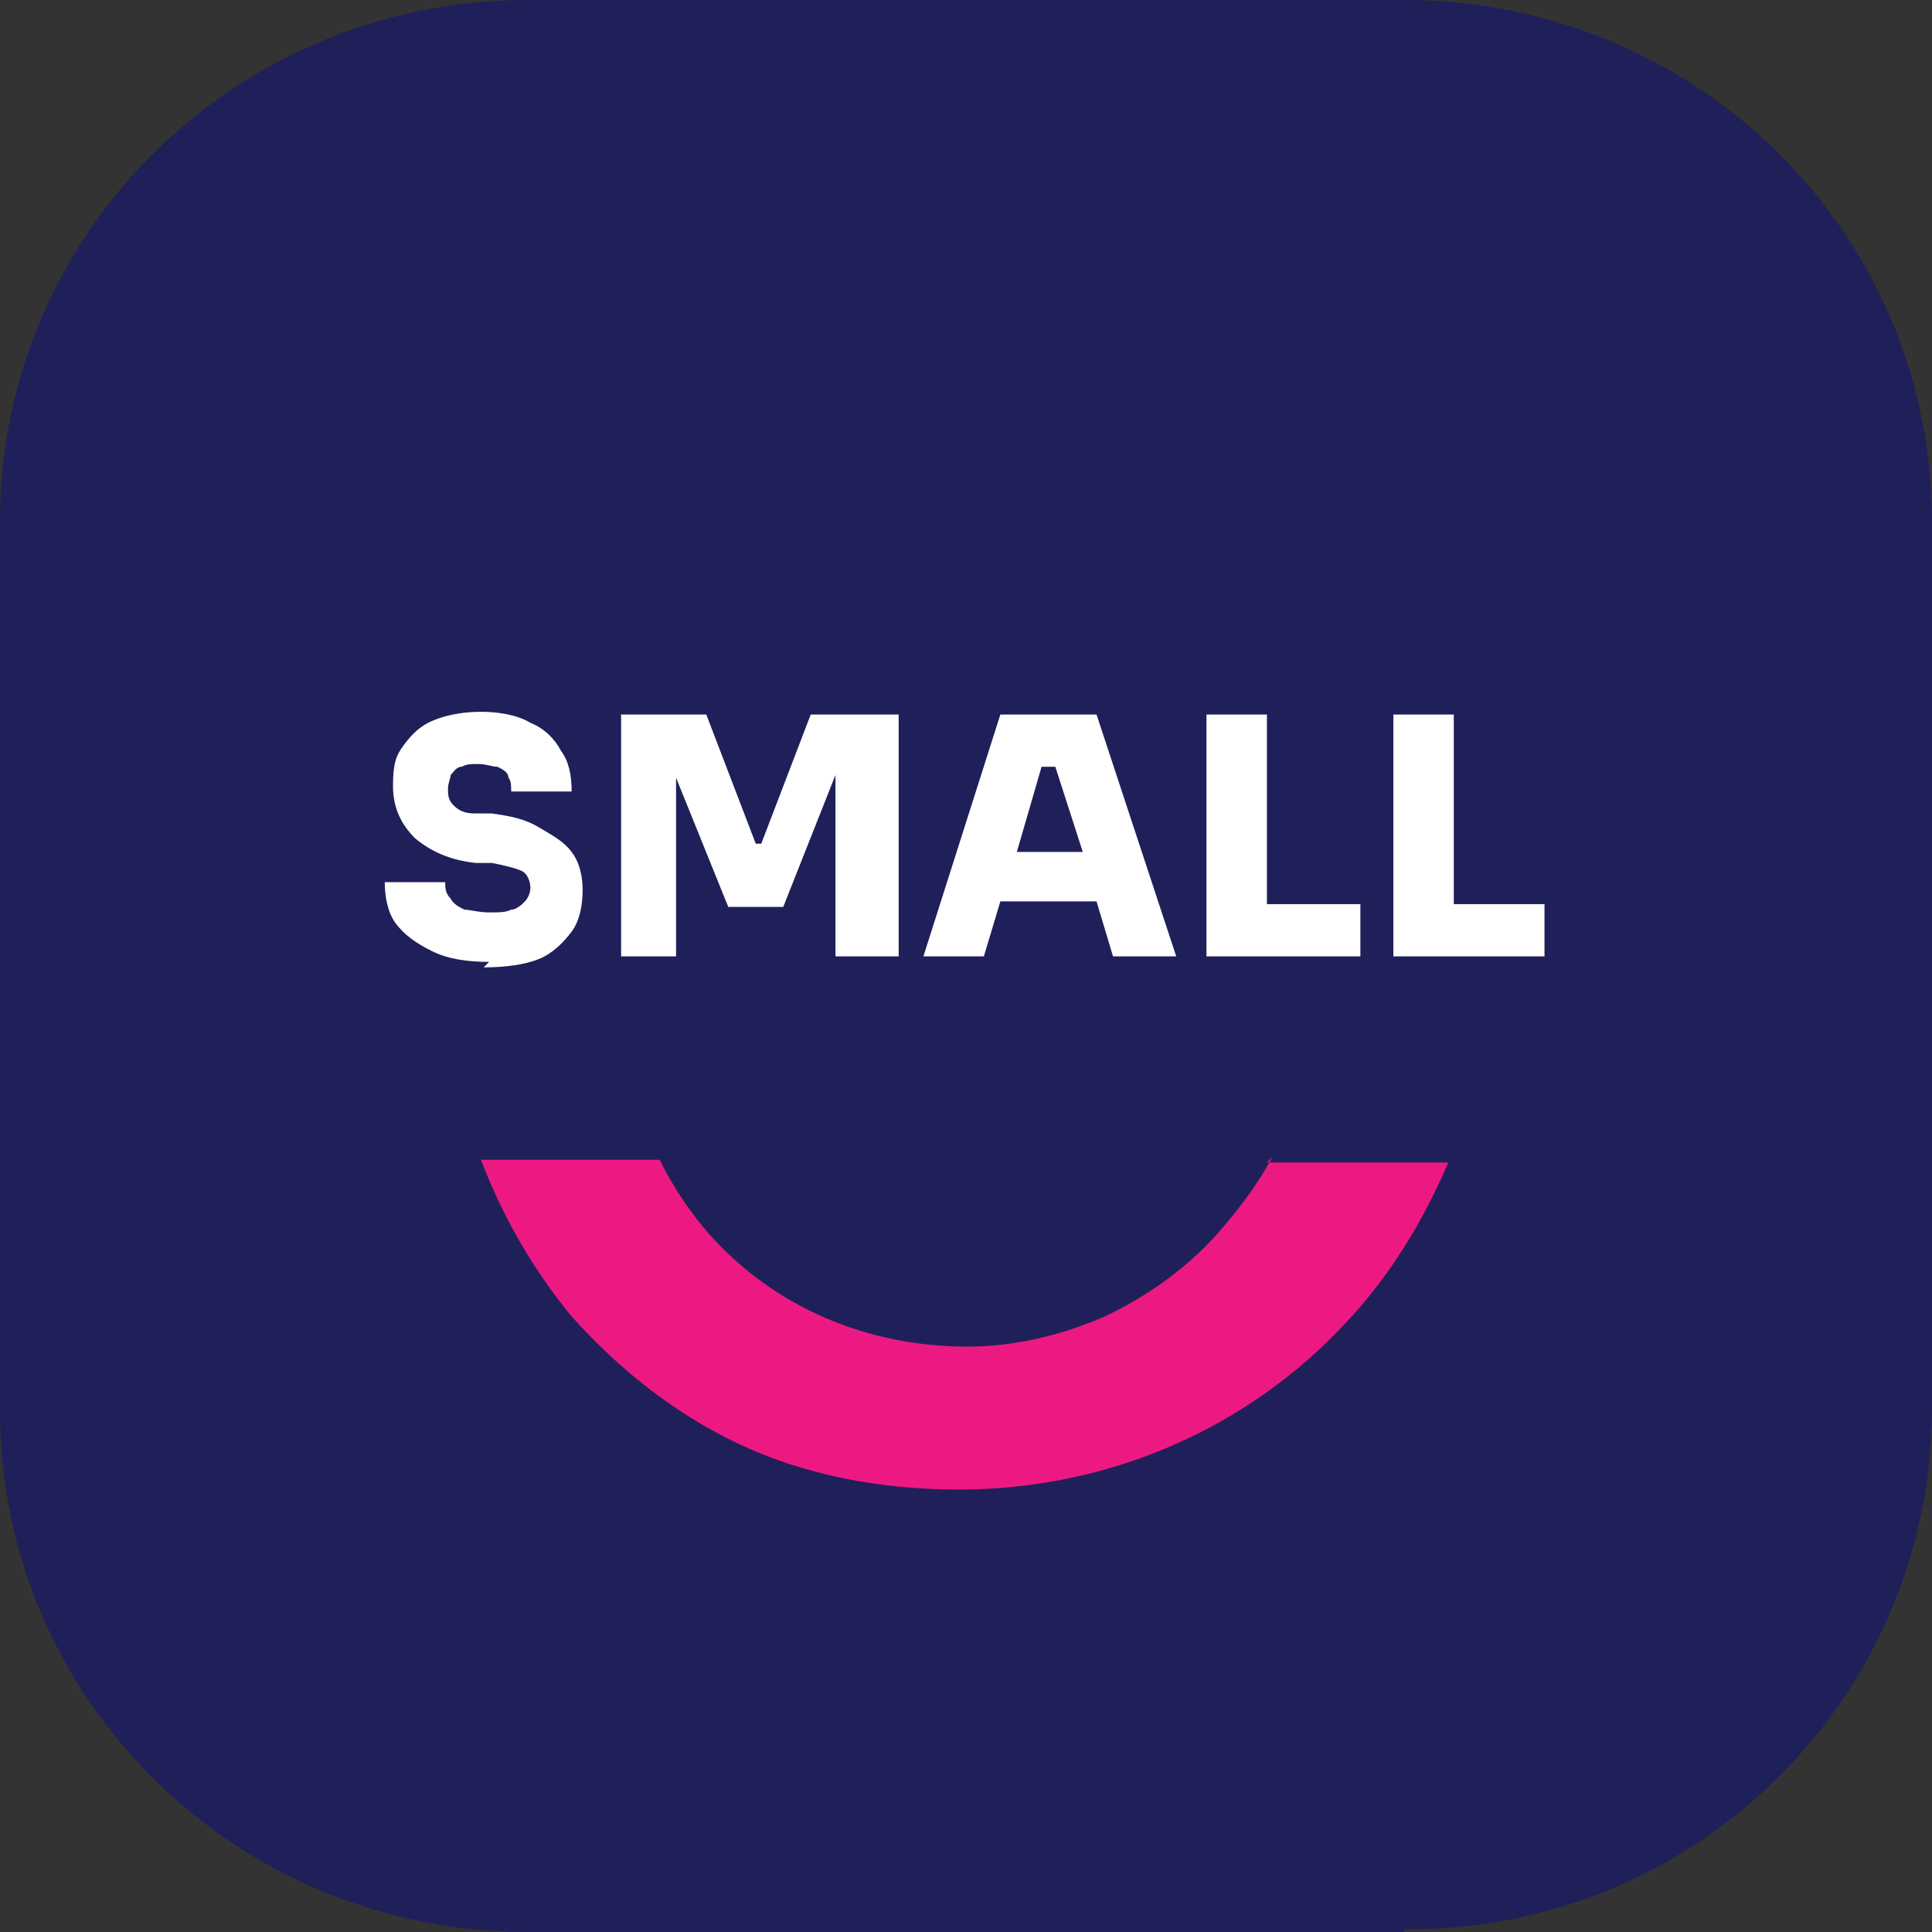 <?xml version="1.0" encoding="UTF-8"?>
<svg xmlns="http://www.w3.org/2000/svg" version="1.1" viewBox="0 0 70.3 70.3">
  <rect x="0" y="0" width="70.3" height="70.3" fill="#333333" stroke="none"/>
  <defs>
    <style>
      .cls-1 {
        fill: #fff;
      }

      .cls-2 {
        fill: #1f2059;
      }

      .cls-3 {
        fill: #ed1982;
      }
    </style>
  </defs>
  <!-- Generator: Adobe Illustrator 28.7.1, SVG Export Plug-In . SVG Version: 1.2.0 Build 142)  -->
  <g>
    <g id="Layer_1">
      <g>
        <path id="Path_1" class="cls-2" d="M51.1,70.3h-31.9c-10.5,0-19.1-8.3-19.2-18.8V18.8C.1,8.3,8.7,0,19.2,0h31.9c10.5,0,19.1,8.3,19.2,18.8v32.6c-.1,10.5-8.7,18.9-19.2,18.8"/>
        <path id="Path_2" class="cls-3" d="M46.3,42.1c-.6,1.1-1.3,2-2.1,2.9-1.1,1.2-2.5,2.2-4,2.9-1.6.7-3.3,1.1-5,1.1-3.6,0-7-1.4-9.4-4.1-.7-.8-1.3-1.7-1.8-2.7h-6.5c.8,2.1,1.9,4,3.3,5.7,1.7,1.9,3.7,3.5,6,4.6,2.5,1.2,5.3,1.7,8.1,1.7,5.4,0,10.5-2.2,14.1-6.1,1.6-1.7,2.8-3.7,3.7-5.8h-6.6Z"/>
      </g>
      <g>
        <path class="cls-1" d="M17.8,35c-.8,0-1.5-.1-2.1-.4-.6-.3-1-.6-1.3-1-.3-.4-.4-1-.4-1.5h2.2c0,.2,0,.4.2.6.1.2.3.3.5.4.2,0,.5.1.9.1s.6,0,.8-.1c.2,0,.4-.2.5-.3.1-.1.2-.3.2-.5s-.1-.5-.3-.6c-.2-.1-.6-.2-1.1-.3h-.6c-.9-.1-1.6-.4-2.2-.9-.5-.5-.8-1.1-.8-1.9s.1-1.1.4-1.5c.3-.4.6-.7,1.1-.9.5-.2,1.1-.3,1.7-.3s1.3.1,1.8.4c.5.2.9.6,1.1,1,.3.4.4.9.4,1.5h-2.2c0-.2,0-.4-.1-.5,0-.2-.2-.3-.4-.4-.2,0-.4-.1-.7-.1s-.4,0-.6.1c-.2,0-.3.2-.4.3,0,.1-.1.3-.1.5s0,.4.2.6c.2.2.4.3.8.3h.6c.7.1,1.2.2,1.7.5s.9.5,1.2.9.4.9.4,1.4-.1,1.1-.4,1.5c-.3.4-.7.8-1.2,1s-1.2.3-2,.3Z"/>
        <polygon class="cls-1" points="32.7 26 32.7 34.8 30.4 34.8 30.4 28.2 28.5 33 26.5 33 24.6 28.3 24.6 34.8 22.6 34.8 22.6 26 25.7 26 27.5 30.7 27.7 30.7 29.5 26 32.7 26"/>
        <path class="cls-1" d="M40,26h-3.6l-2.8,8.8h2.2l.6-2h3.5l.6,2h2.3l-2.9-8.8ZM37,31l.9-3.1h.5l1,3.1h-2.4Z"/>
        <polygon class="cls-1" points="49.5 32.9 49.5 34.8 43.9 34.8 43.9 26 46.1 26 46.1 32.9 49.5 32.9"/>
        <polygon class="cls-1" points="56.2 32.9 56.2 34.8 50.7 34.8 50.7 26 52.9 26 52.9 32.9 56.2 32.9"/>
      </g>
    </g>
  </g>
</svg>